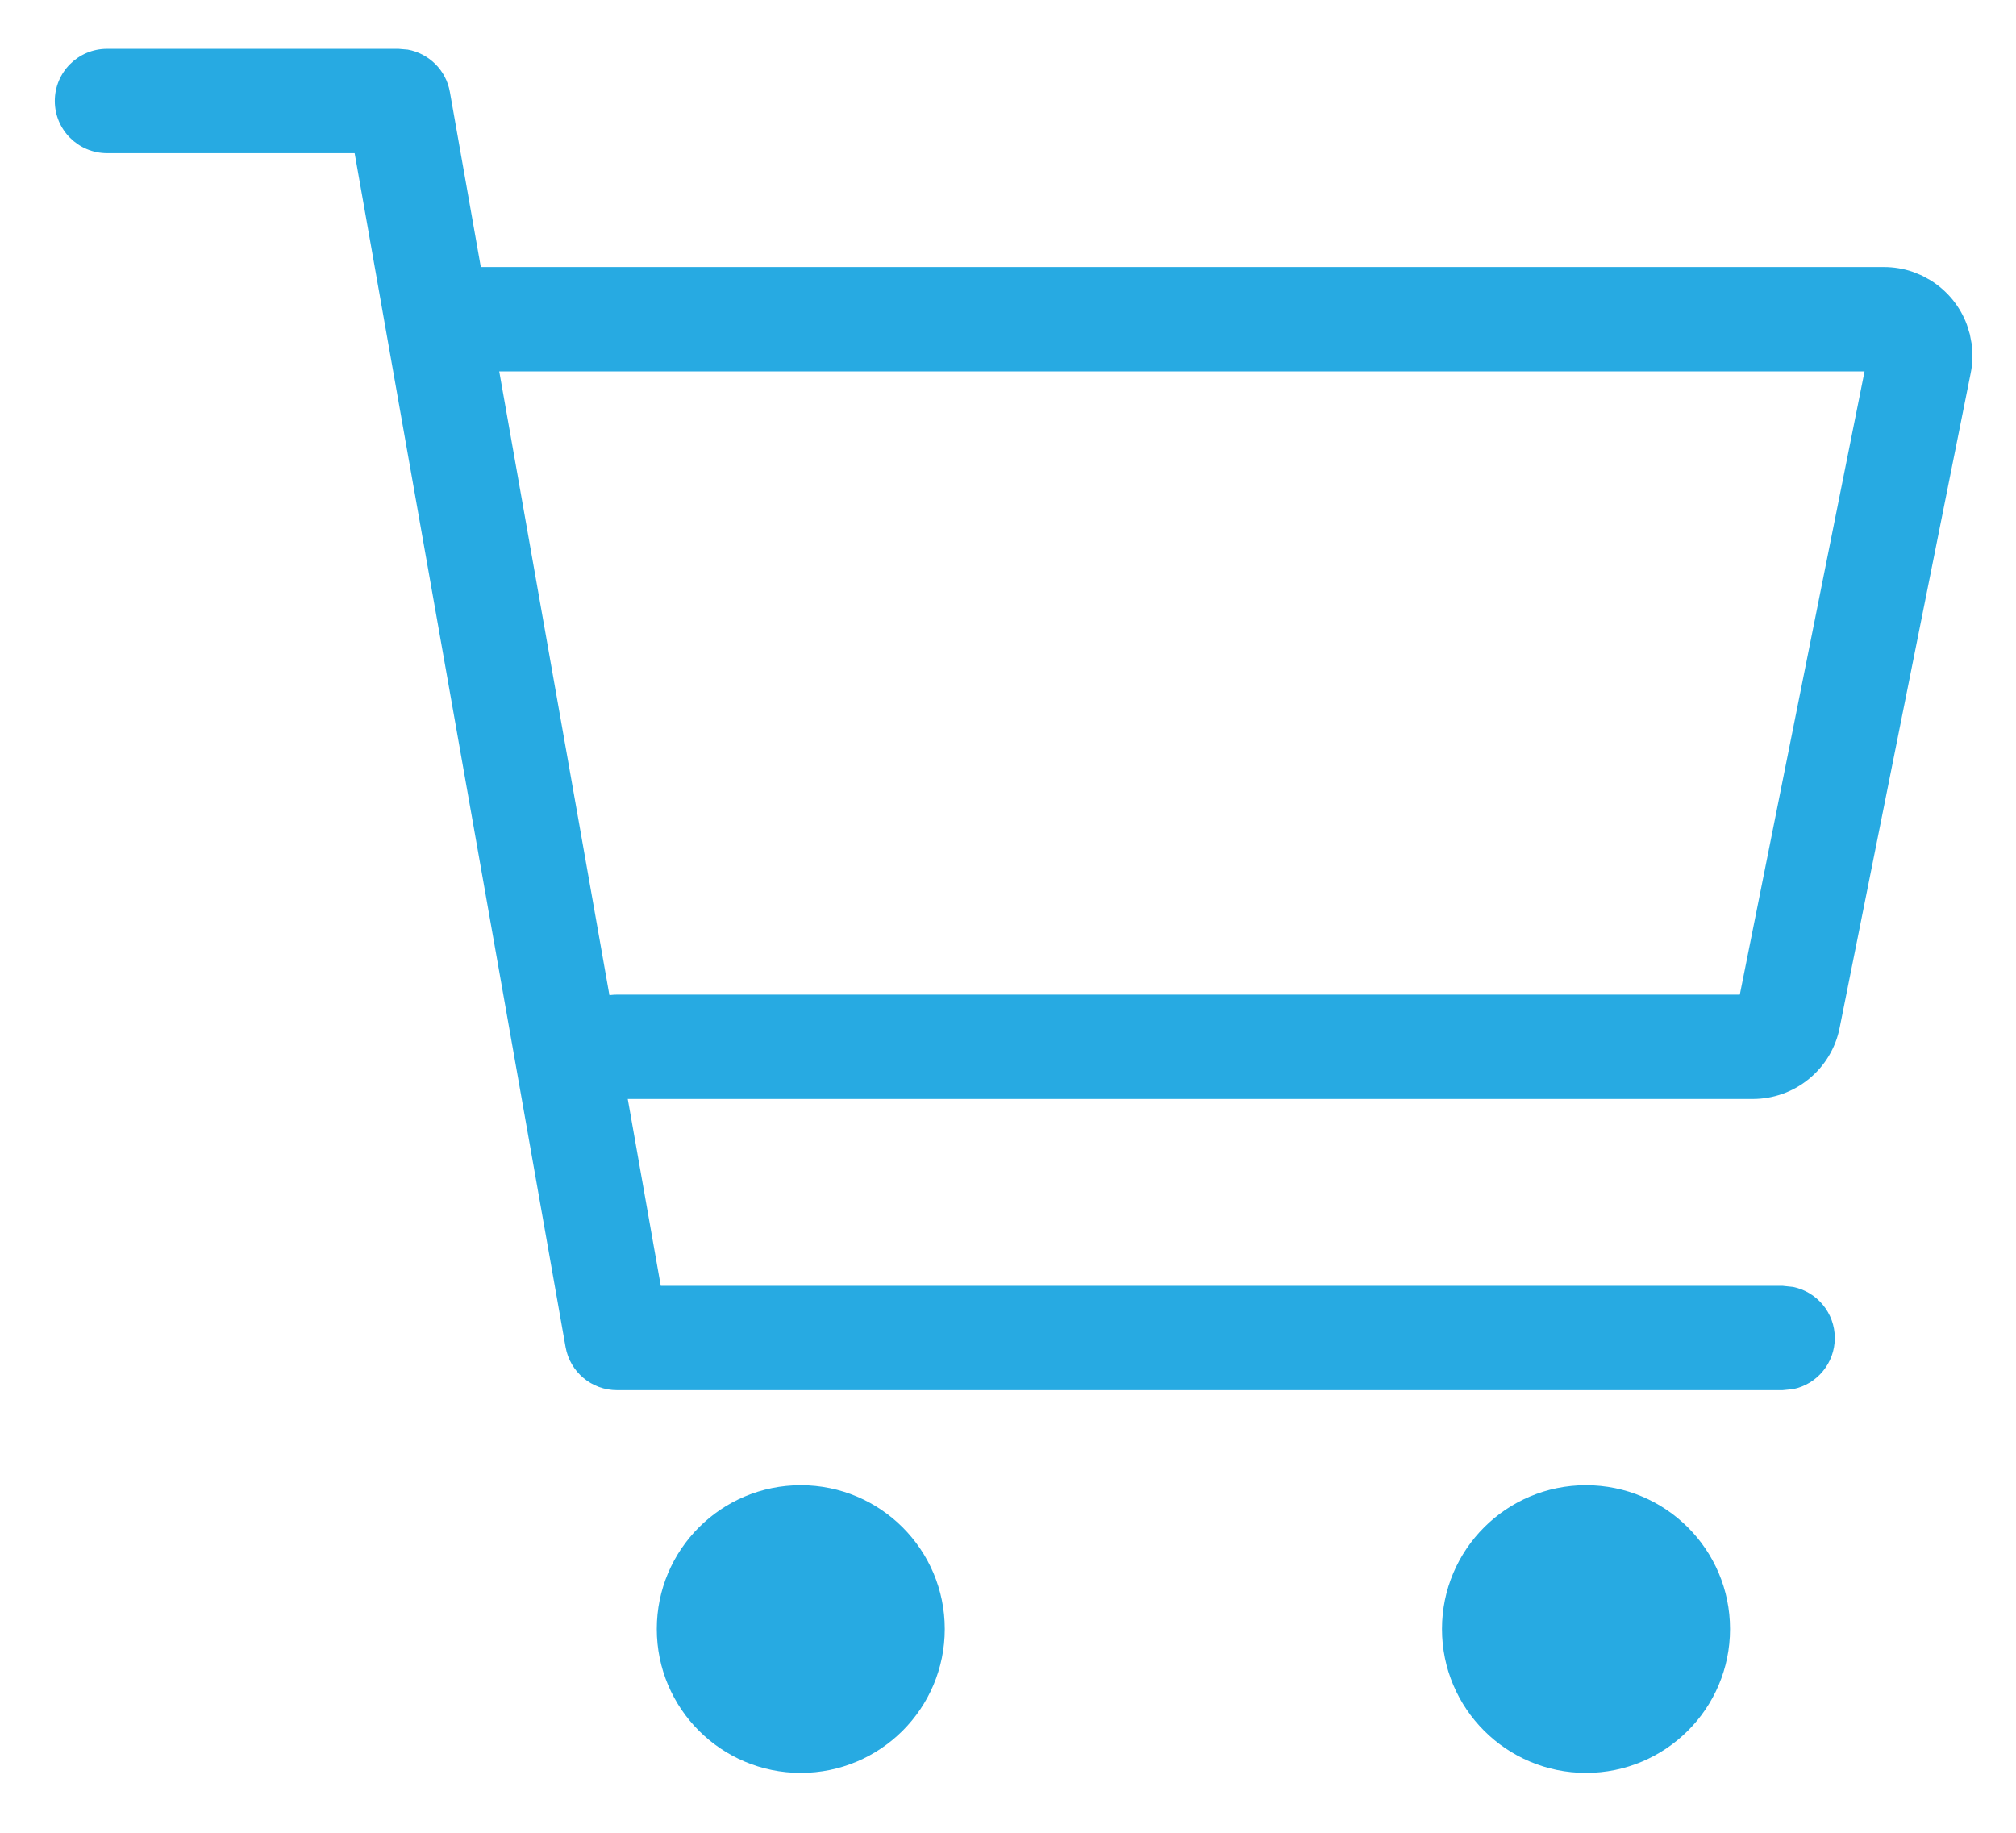 <svg width="33" height="30" viewBox="0 0 33 30" fill="none" xmlns="http://www.w3.org/2000/svg">
<path d="M25.961 29.02C27.263 29.02 28.319 27.966 28.319 26.665C28.319 25.365 27.263 24.311 25.961 24.311C24.659 24.311 23.604 25.365 23.604 26.665C23.604 27.966 24.659 29.02 25.961 29.02Z" fill="#27AAE2"/>
<path d="M13.108 29.02C14.41 29.02 15.465 27.966 15.465 26.665C15.465 25.365 14.41 24.311 13.108 24.311C11.806 24.311 10.751 25.365 10.751 26.665C10.751 27.966 11.806 29.02 13.108 29.02Z" fill="#27AAE2"/>
<path d="M6.523 0.799L6.675 0.812C7.021 0.875 7.301 1.147 7.364 1.504L10.816 21.047H29.179L29.351 21.065C29.741 21.145 30.034 21.488 30.034 21.901C30.034 22.314 29.741 22.659 29.351 22.738L29.179 22.755H10.1C9.685 22.755 9.33 22.458 9.258 22.049L5.805 2.507H1.752C1.28 2.507 0.897 2.124 0.897 1.653C0.897 1.181 1.28 0.799 1.752 0.799H6.523Z" fill="#27AAE2"/>
<path d="M30.837 4.371C30.998 4.371 31.157 4.397 31.309 4.449L31.458 4.509L31.598 4.586C31.735 4.67 31.856 4.777 31.959 4.901C32.061 5.026 32.142 5.166 32.197 5.317L32.244 5.47L32.274 5.627C32.296 5.786 32.291 5.948 32.259 6.105L30.113 16.825C30.048 17.154 29.869 17.45 29.609 17.662C29.35 17.874 29.026 17.989 28.691 17.989H10.099C9.627 17.989 9.244 17.607 9.244 17.135C9.244 16.664 9.627 16.282 10.099 16.281H28.479L30.521 6.079H7.714C7.242 6.079 6.859 5.696 6.859 5.225C6.859 4.753 7.242 4.371 7.714 4.371H30.837Z" fill="#27AAE2"/>
</svg>
